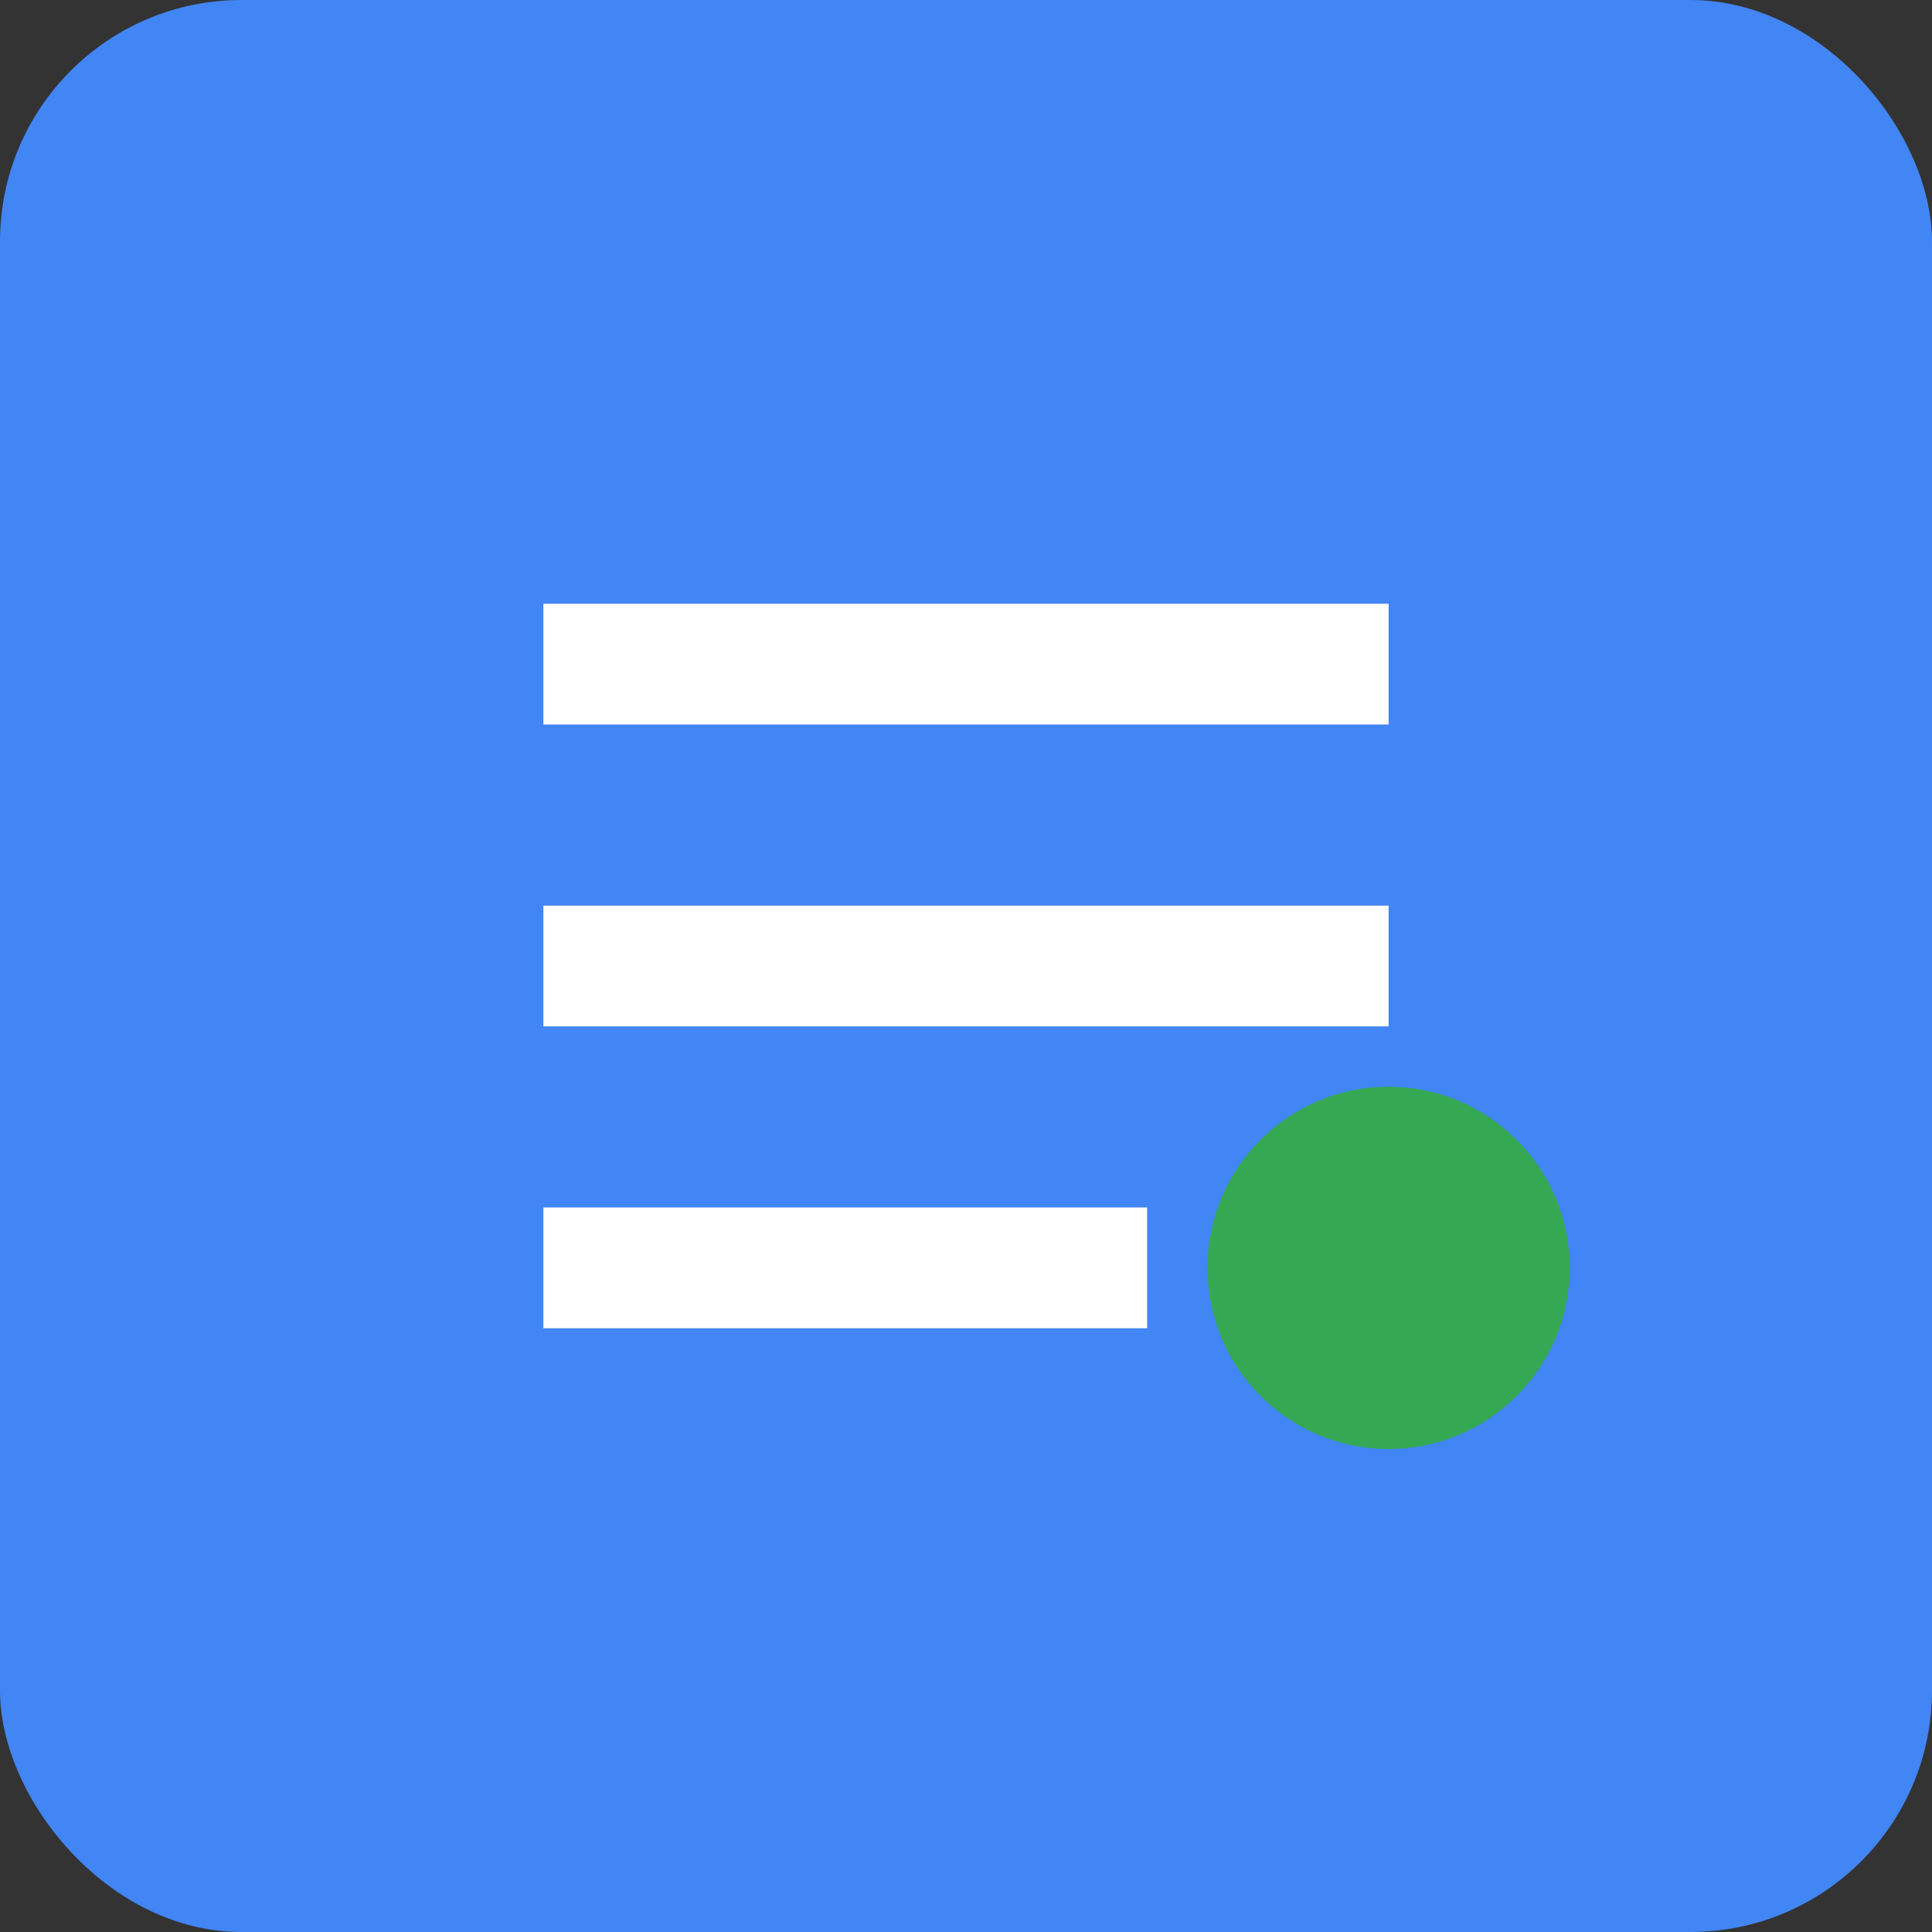 <svg width="32" height="32" viewBox="0 0 32 32" fill="none" xmlns="http://www.w3.org/2000/svg">
  <rect x="0" y="0" width="32" height="32" fill="#333333" stroke="none"/>
  <rect width="32" height="32" rx="4" fill="#4285F4"/>
  <path d="M9 10H23V12H9V10Z" fill="white"/>
  <path d="M9 15H23V17H9V15Z" fill="white"/>
  <path d="M9 20H19V22H9V20Z" fill="white"/>
  <circle cx="23" cy="21" r="3" fill="#34A853"/>
</svg> 